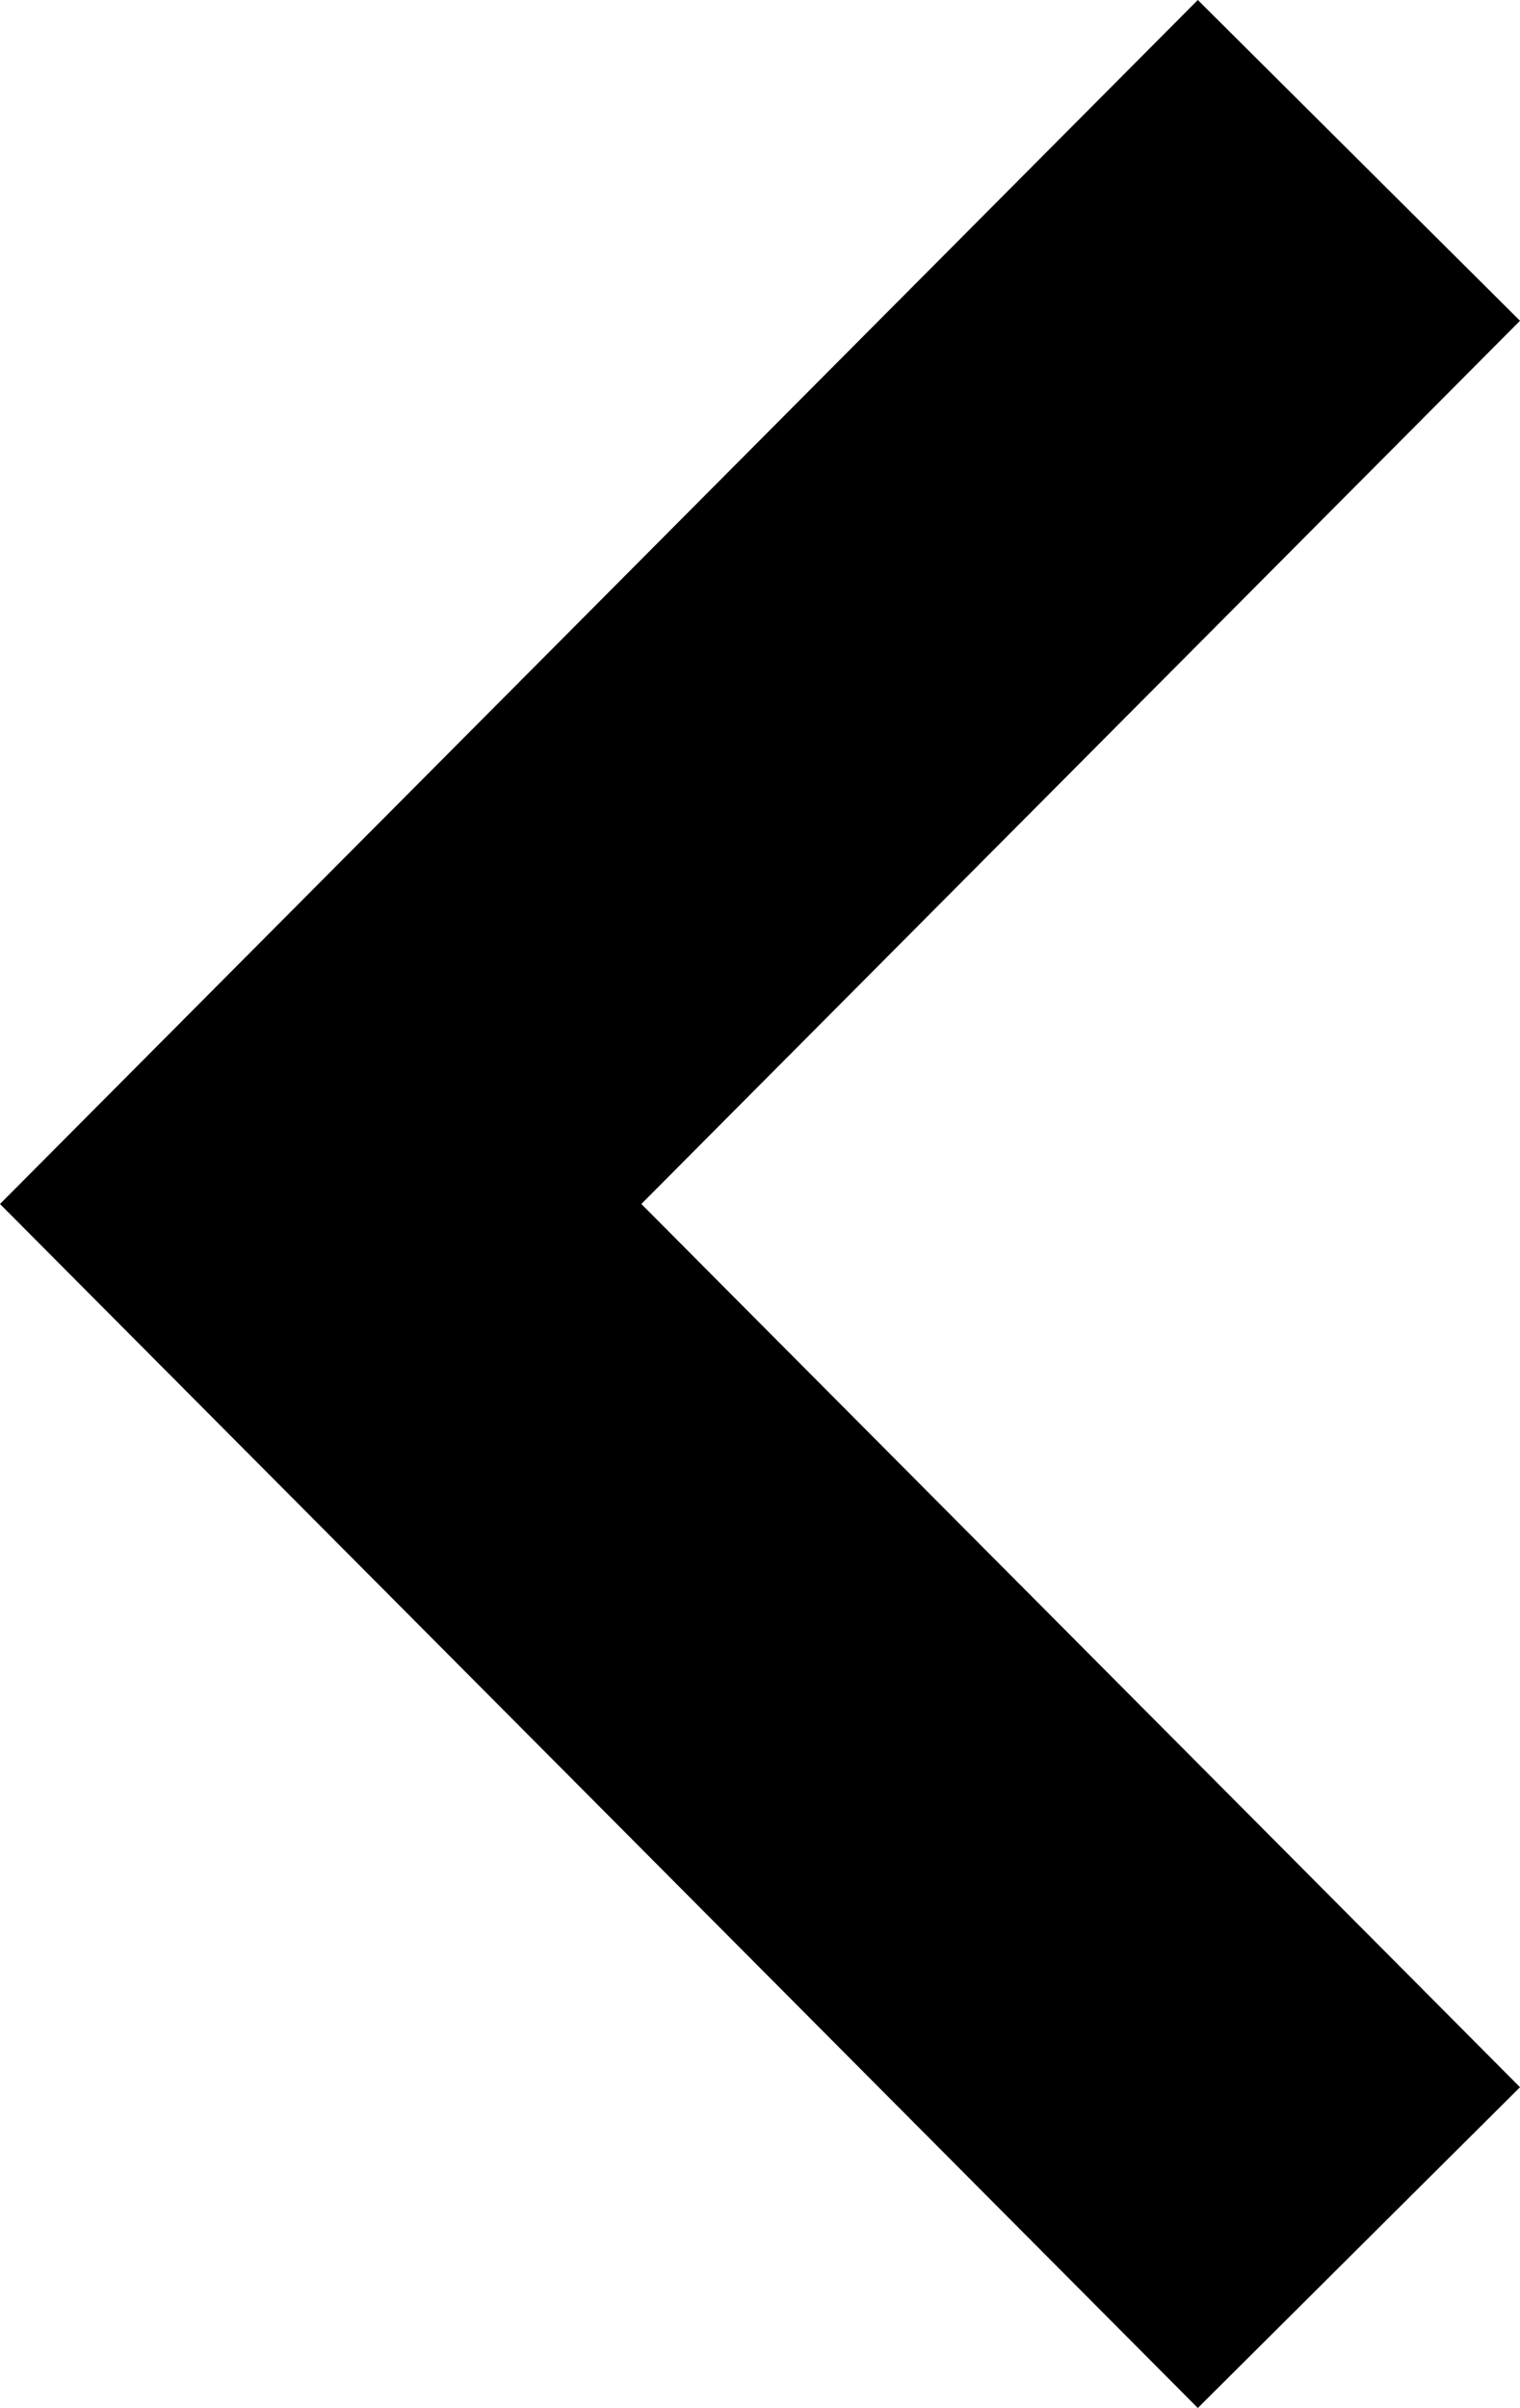 <?xml version="1.0" encoding="utf-8"?>
<!-- Generator: Adobe Illustrator 16.0.4, SVG Export Plug-In . SVG Version: 6.00 Build 0)  -->
<!DOCTYPE svg PUBLIC "-//W3C//DTD SVG 1.1//EN" "http://www.w3.org/Graphics/SVG/1.1/DTD/svg11.dtd">
<svg version="1.1" id="Ebene_1" xmlns="http://www.w3.org/2000/svg" xmlns:xlink="http://www.w3.org/1999/xlink" x="0px" y="0px"
	 width="260.168px" height="412px" viewBox="0 0 260.168 412" enable-background="new 0 0 260.168 412" xml:space="preserve">
<polygon id="arrow-25-icon" points="260.168,357.114 205.02,412 0,206 205.02,0 260.168,54.887 109.773,206 "/>
</svg>

